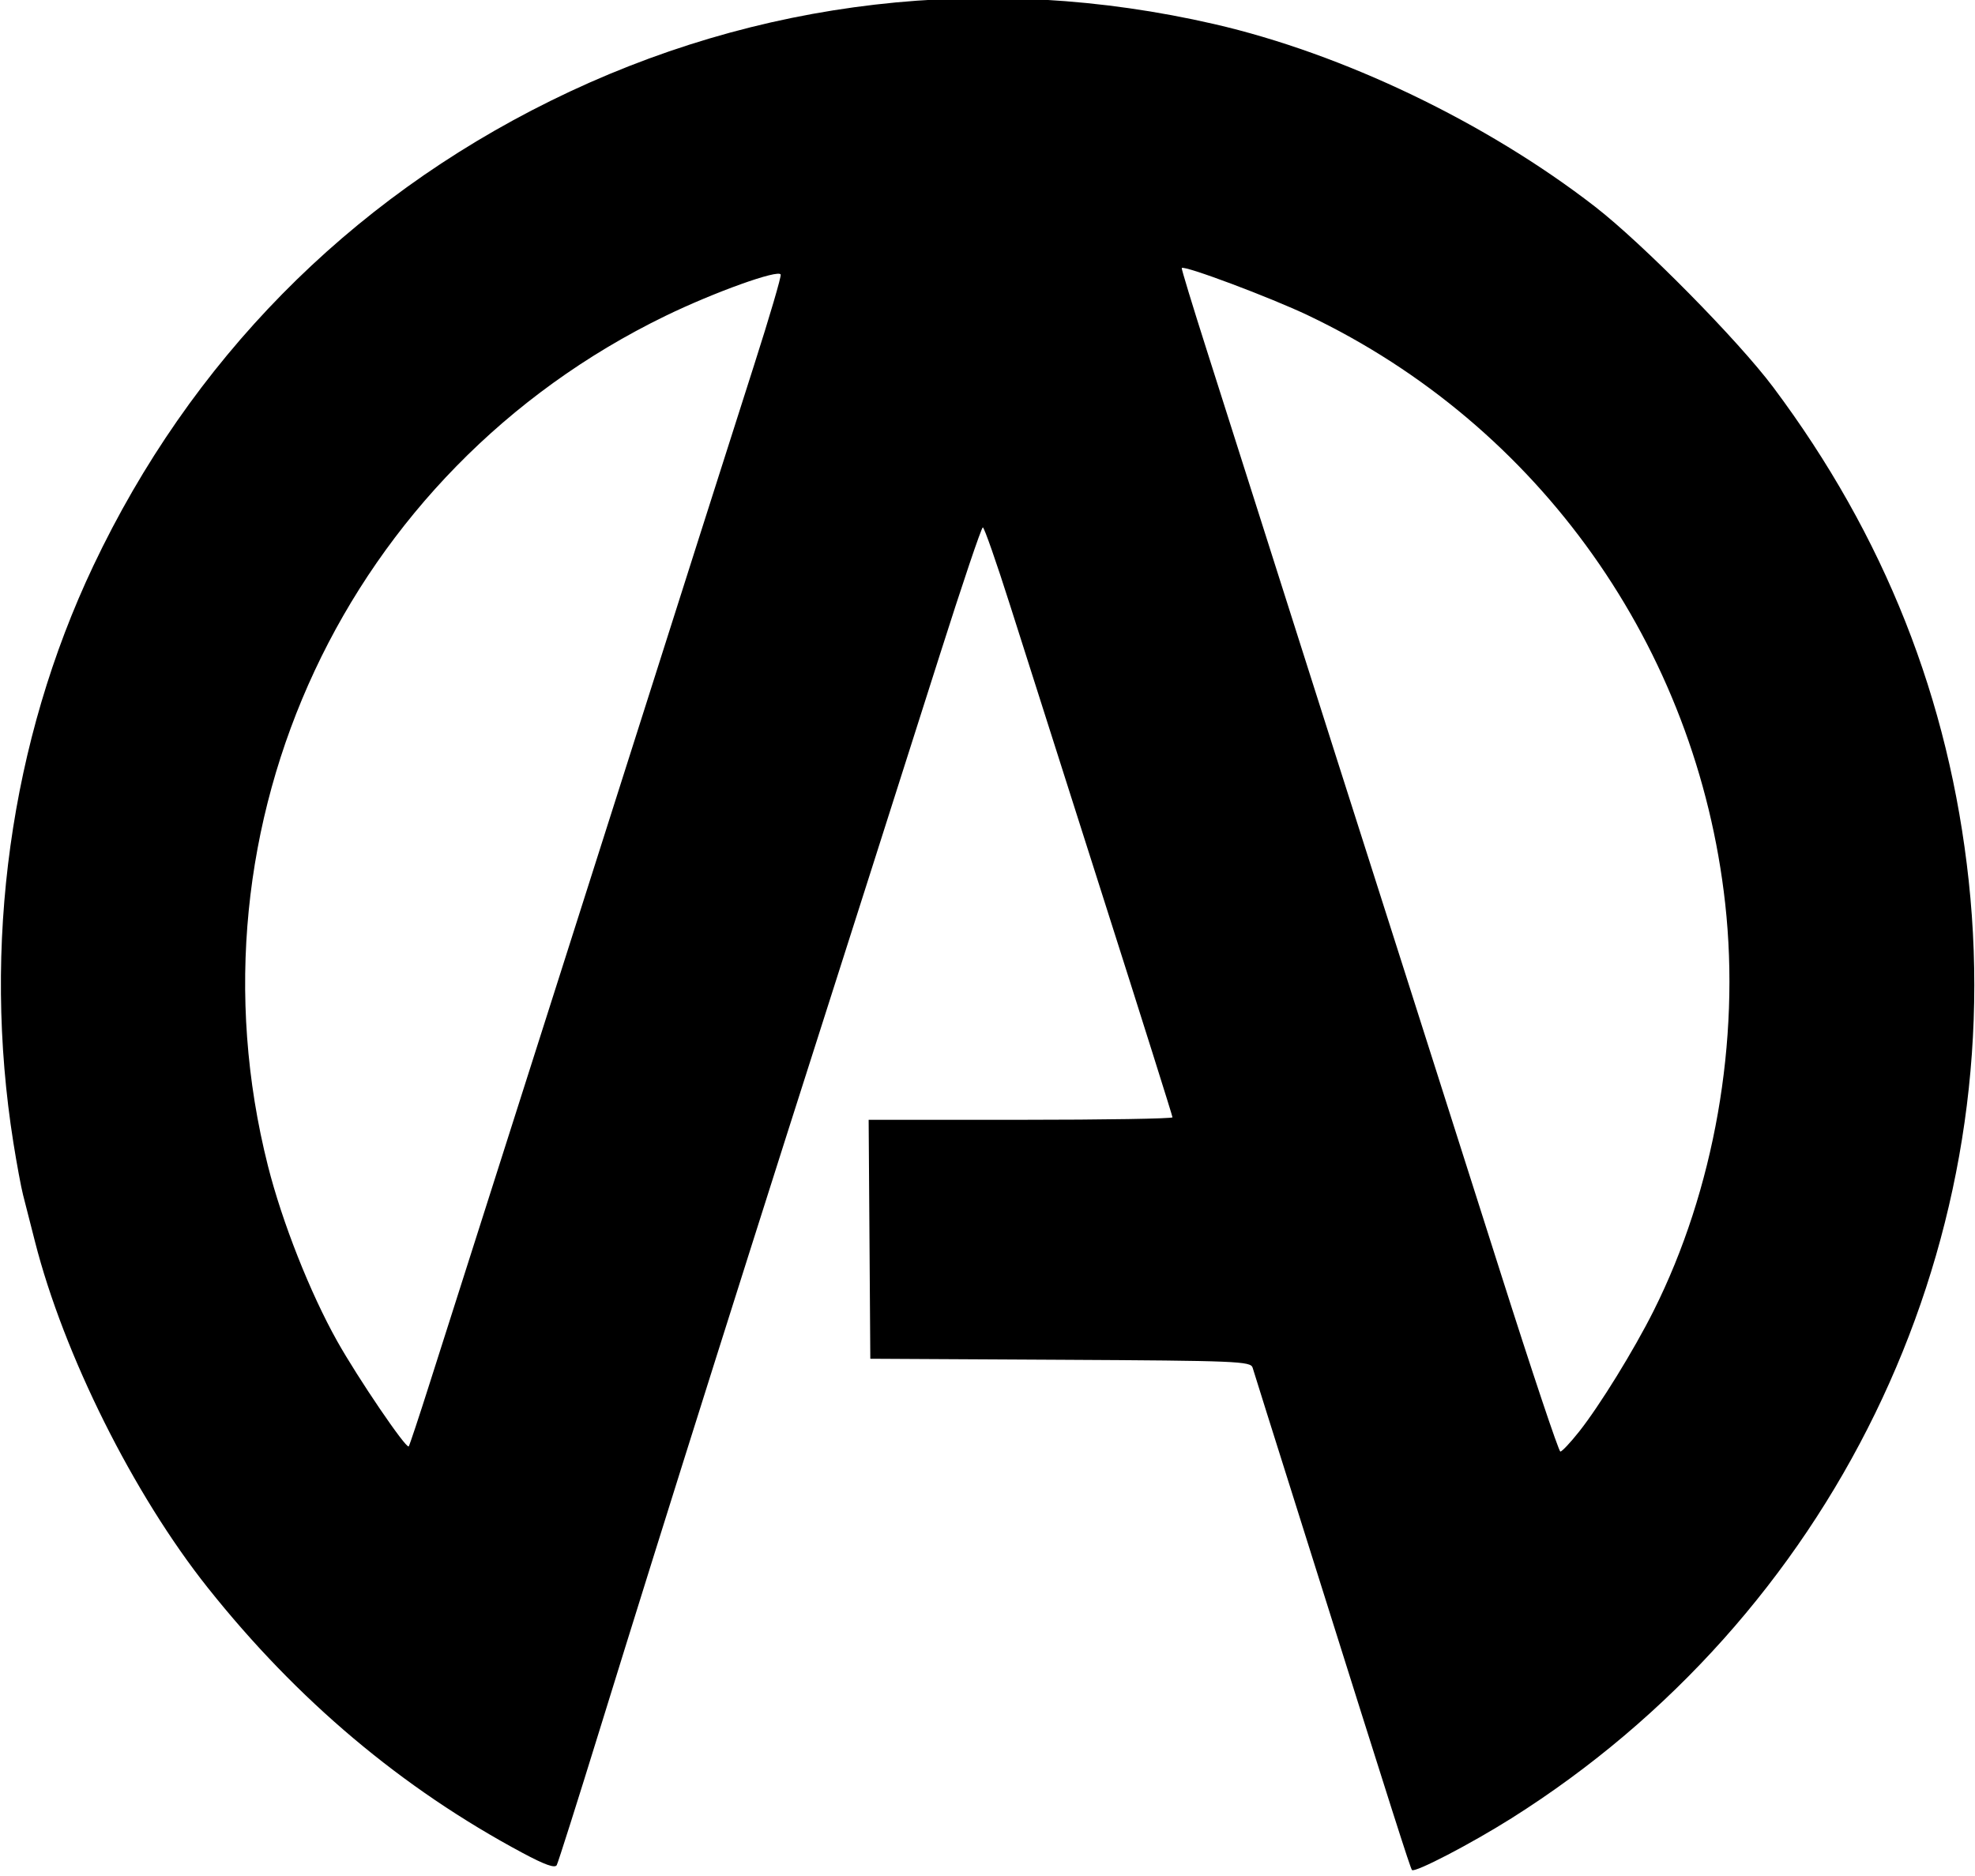 <?xml version="1.0" encoding="UTF-8" standalone="no"?> <svg xmlns:dc="http://purl.org/dc/elements/1.1/" xmlns:cc="http://creativecommons.org/ns#" xmlns:rdf="http://www.w3.org/1999/02/22-rdf-syntax-ns#" xmlns:svg="http://www.w3.org/2000/svg" xmlns="http://www.w3.org/2000/svg" xmlns:sodipodi="http://sodipodi.sourceforge.net/DTD/sodipodi-0.dtd" xmlns:inkscape="http://www.inkscape.org/namespaces/inkscape" id="svg2" version="1.1" inkscape:version="0.48.2 r9819" width="500" height="475" sodipodi:docname="Atreyu - Logo.svg" inkscape:export-filename="C:\Users\York\Pictures\Yorks Bilder\Musik\Logos\Atreyu - Logo.png" inkscape:export-xdpi="360.37119" inkscape:export-ydpi="360.37119"><defs id="defs6"></defs><path style="fill:#000000" d="M 132.318,469.167 C 101.716,452.791 75.294,430.535 52.619,402.033 33.791,378.366 16.128,342.974 8.841,314.313 c -1.158,-4.554 -2.51,-9.855 -3.006,-11.78 -0.495,-1.925 -1.591,-7.835 -2.435,-13.134 C -4.571,239.357 2.592,187.644 23.643,143.237 48.232,91.366 87.968,50.948 139.332,25.56 191.717,-0.332 250.043,-7.09 307.371,6.09 c 32.598,7.495 68.899,24.896 96.414,46.217 12.049,9.336 36.258,33.873 45.155,45.766 28.148,37.625 44.537,79.022 49.472,124.96 10.128,94.275 -34.778,186.33 -115.79,237.368 -10.266,6.468 -24.43,13.834 -25.157,13.084 -0.406,-0.419 -4.789,-14.171 -25.802,-80.952 -4.413,-14.025 -9.375,-29.775 -11.027,-35 -1.652,-5.225 -3.234,-10.283 -3.517,-11.24 -0.478,-1.618 -3.901,-1.759 -48.65,-2 l -48.136,-0.26 -0.21,-30.25 -0.21,-30.25 38.46,0 c 21.153,0 38.46,-0.284 38.46,-0.631 0,-0.347 -7.839,-25.21 -17.419,-55.25 -9.58,-30.04 -20.24,-63.506 -23.688,-74.369 -3.448,-10.863 -6.555,-19.75 -6.906,-19.75 -0.351,0 -5.247,14.512 -10.882,32.25 -5.634,17.738 -13.555,42.6 -17.601,55.25 -30.014,93.837 -51.839,162.931 -68.542,217 -5.607,18.15 -10.486,33.542 -10.843,34.204 -0.456,0.847 -3.016,-0.063 -8.634,-3.069 z M 399.785,362.472 c 5.217,-6.599 13.848,-20.595 18.833,-30.536 15.368,-30.649 22.001,-68.392 18.135,-103.193 -7.2,-64.825 -47.044,-121.006 -105.592,-148.887 -9.548,-4.547 -31.285,-12.701 -31.987,-11.999 -0.126,0.126 2.709,9.442 6.3,20.702 3.591,11.26 9.601,30.148 13.356,41.973 12.143,38.236 26.965,84.774 36.946,116 5.362,16.775 16.217,50.862 24.122,75.75 7.905,24.887 14.714,45.25 15.13,45.25 0.416,0 2.557,-2.277 4.757,-5.061 z M 108.871,349.958 c 2.781,-8.759 7.935,-24.925 11.453,-35.925 3.518,-11 13.198,-41.375 21.511,-67.5 8.313,-26.125 18.054,-56.725 21.646,-68 3.592,-11.275 9.677,-30.4 13.521,-42.5 3.845,-12.1 10.133,-31.812 13.975,-43.805 3.841,-11.993 6.843,-22.213 6.669,-22.711 -0.487,-1.399 -16.837,4.469 -29.195,10.478 C 87.708,119.254 45.953,208.569 67.836,295.213 c 3.589,14.21 10.654,32.099 17.51,44.332 5.257,9.381 17.462,27.345 18.127,26.68 0.188,-0.188 2.618,-7.508 5.399,-16.267 z" id="path2989" inkscape:connector-curvature="0"></path></svg> 